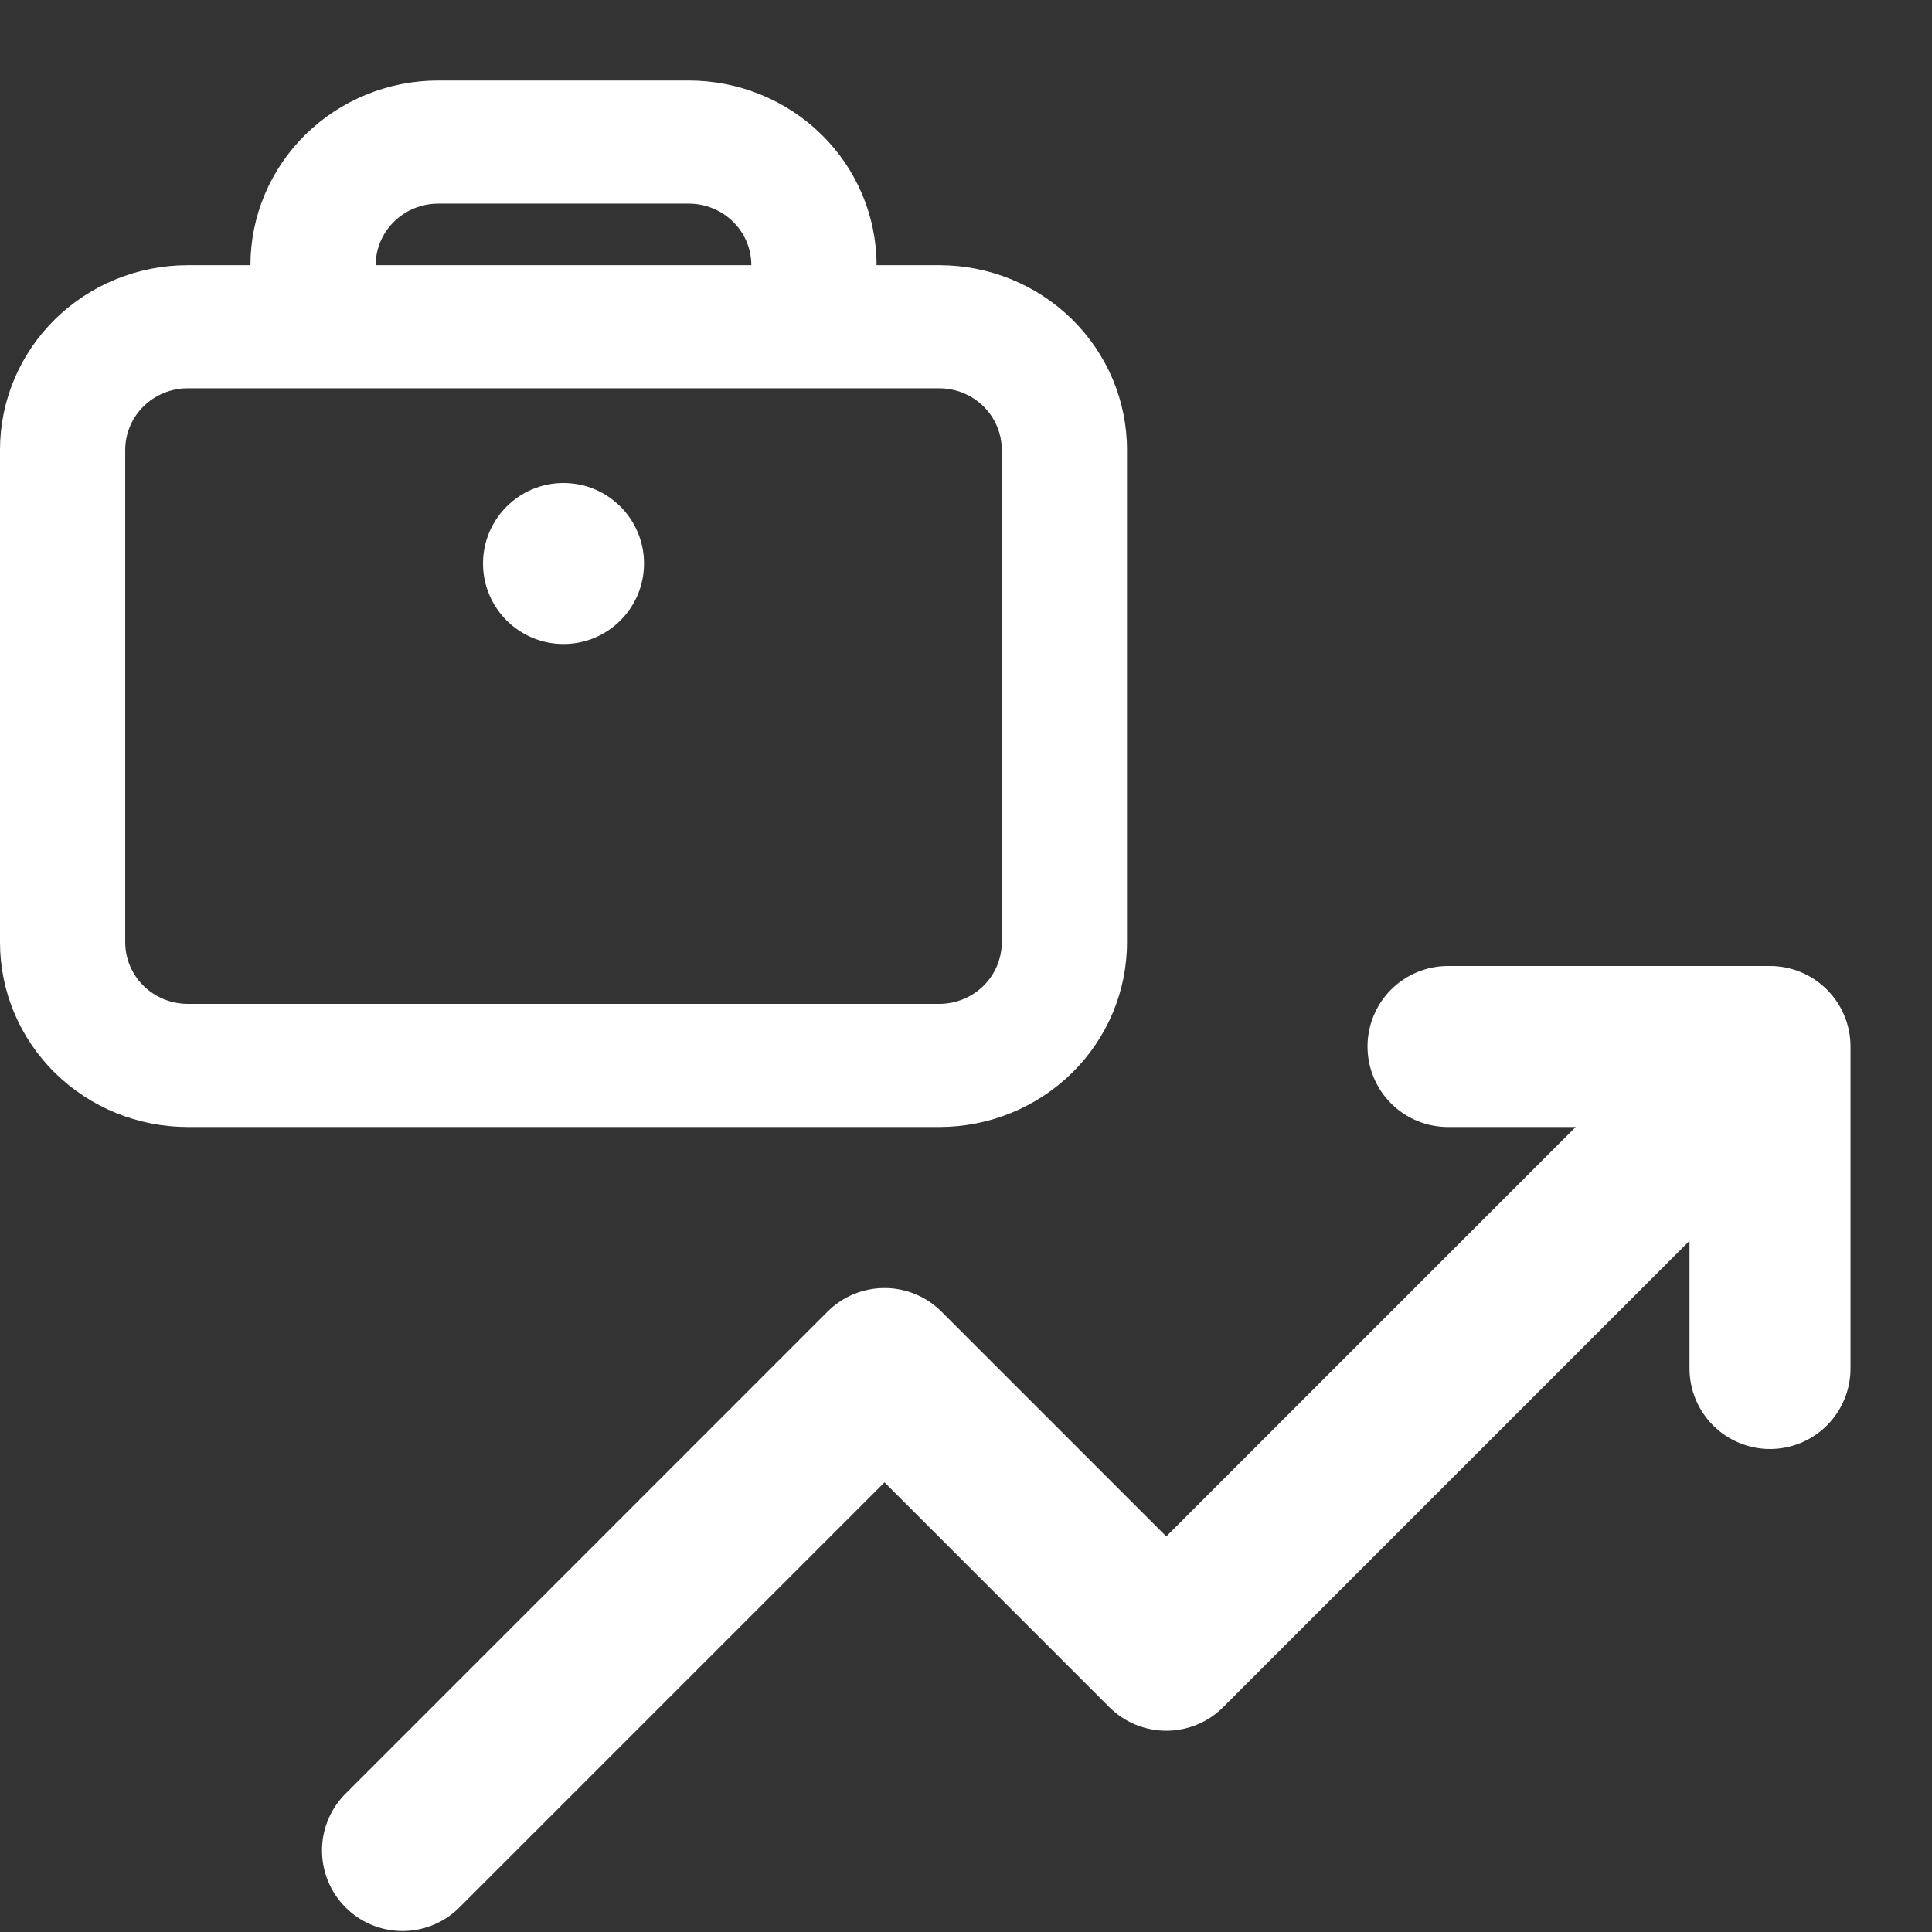 <?xml version="1.0" encoding="UTF-8"?>
<svg xmlns="http://www.w3.org/2000/svg" width="124" height="124" viewBox="0 0 124 124" fill="none">
  <rect x="0" y="0" width="124" height="124" fill="#333333" stroke="none"/>
  <g clip-path="url(#clip0_0_7427)">
    <path d="M92.936 72.333C91.566 72.333 90.252 71.789 89.283 70.82C88.314 69.851 87.77 68.537 87.77 67.167C87.77 65.796 88.314 64.482 89.283 63.513C90.252 62.544 91.566 62 92.936 62H113.603C114.973 62 116.288 62.544 117.257 63.513C118.225 64.482 118.77 65.796 118.77 67.167V87.833C118.77 89.204 118.225 90.518 117.257 91.487C116.288 92.456 114.973 93 113.603 93C112.233 93 110.919 92.456 109.95 91.487C108.981 90.518 108.436 89.204 108.436 87.833V79.639L78.506 109.569C77.537 110.538 76.223 111.082 74.853 111.082C73.483 111.082 72.169 110.538 71.2 109.569L56.77 95.139L29.423 122.486C28.448 123.427 27.143 123.948 25.788 123.936C24.434 123.925 23.138 123.381 22.18 122.423C21.222 121.465 20.679 120.169 20.667 118.815C20.655 117.46 21.176 116.155 22.117 115.181L53.117 84.18C54.086 83.212 55.4 82.668 56.77 82.668C58.14 82.668 59.454 83.212 60.423 84.18L74.853 98.611L101.131 72.333H92.936Z" fill="white"></path>
    <path fill-rule="evenodd" clip-rule="evenodd" d="M56.259 17.02C56.259 13.876 54.989 10.861 52.728 8.638C50.467 6.415 47.401 5.167 44.204 5.167H28.13C24.932 5.167 21.866 6.415 19.605 8.638C17.344 10.861 16.074 13.876 16.074 17.02H12.056C8.858 17.02 5.792 18.268 3.531 20.491C1.27 22.714 0 25.729 0 28.873V60.48C0 63.624 1.27 66.639 3.531 68.862C5.792 71.085 8.858 72.333 12.056 72.333H60.278C63.475 72.333 66.541 71.085 68.802 68.862C71.063 66.639 72.333 63.624 72.333 60.48V28.873C72.333 25.729 71.063 22.714 68.802 20.491C66.541 18.268 63.475 17.02 60.278 17.02H56.259ZM44.204 13.069H28.13C27.064 13.069 26.042 13.485 25.288 14.226C24.535 14.967 24.111 15.972 24.111 17.02H48.222C48.222 15.972 47.799 14.967 47.045 14.226C46.292 13.485 45.27 13.069 44.204 13.069ZM12.056 24.922H60.278C61.344 24.922 62.366 25.338 63.119 26.079C63.873 26.82 64.296 27.825 64.296 28.873V60.48C64.296 61.528 63.873 62.533 63.119 63.274C62.366 64.015 61.344 64.431 60.278 64.431H12.056C10.99 64.431 9.968 64.015 9.214 63.274C8.46 62.533 8.037 61.528 8.037 60.48V28.873C8.037 27.825 8.46 26.82 9.214 26.079C9.968 25.338 10.99 24.922 12.056 24.922Z" fill="white"></path>
    <circle cx="36.167" cy="36.167" r="5.167" fill="white"></circle>
  </g>
  <defs>
    <clipPath id="clip0_0_7427">
      <rect width="124" height="124" fill="white"></rect>
    </clipPath>
  </defs>
</svg>

